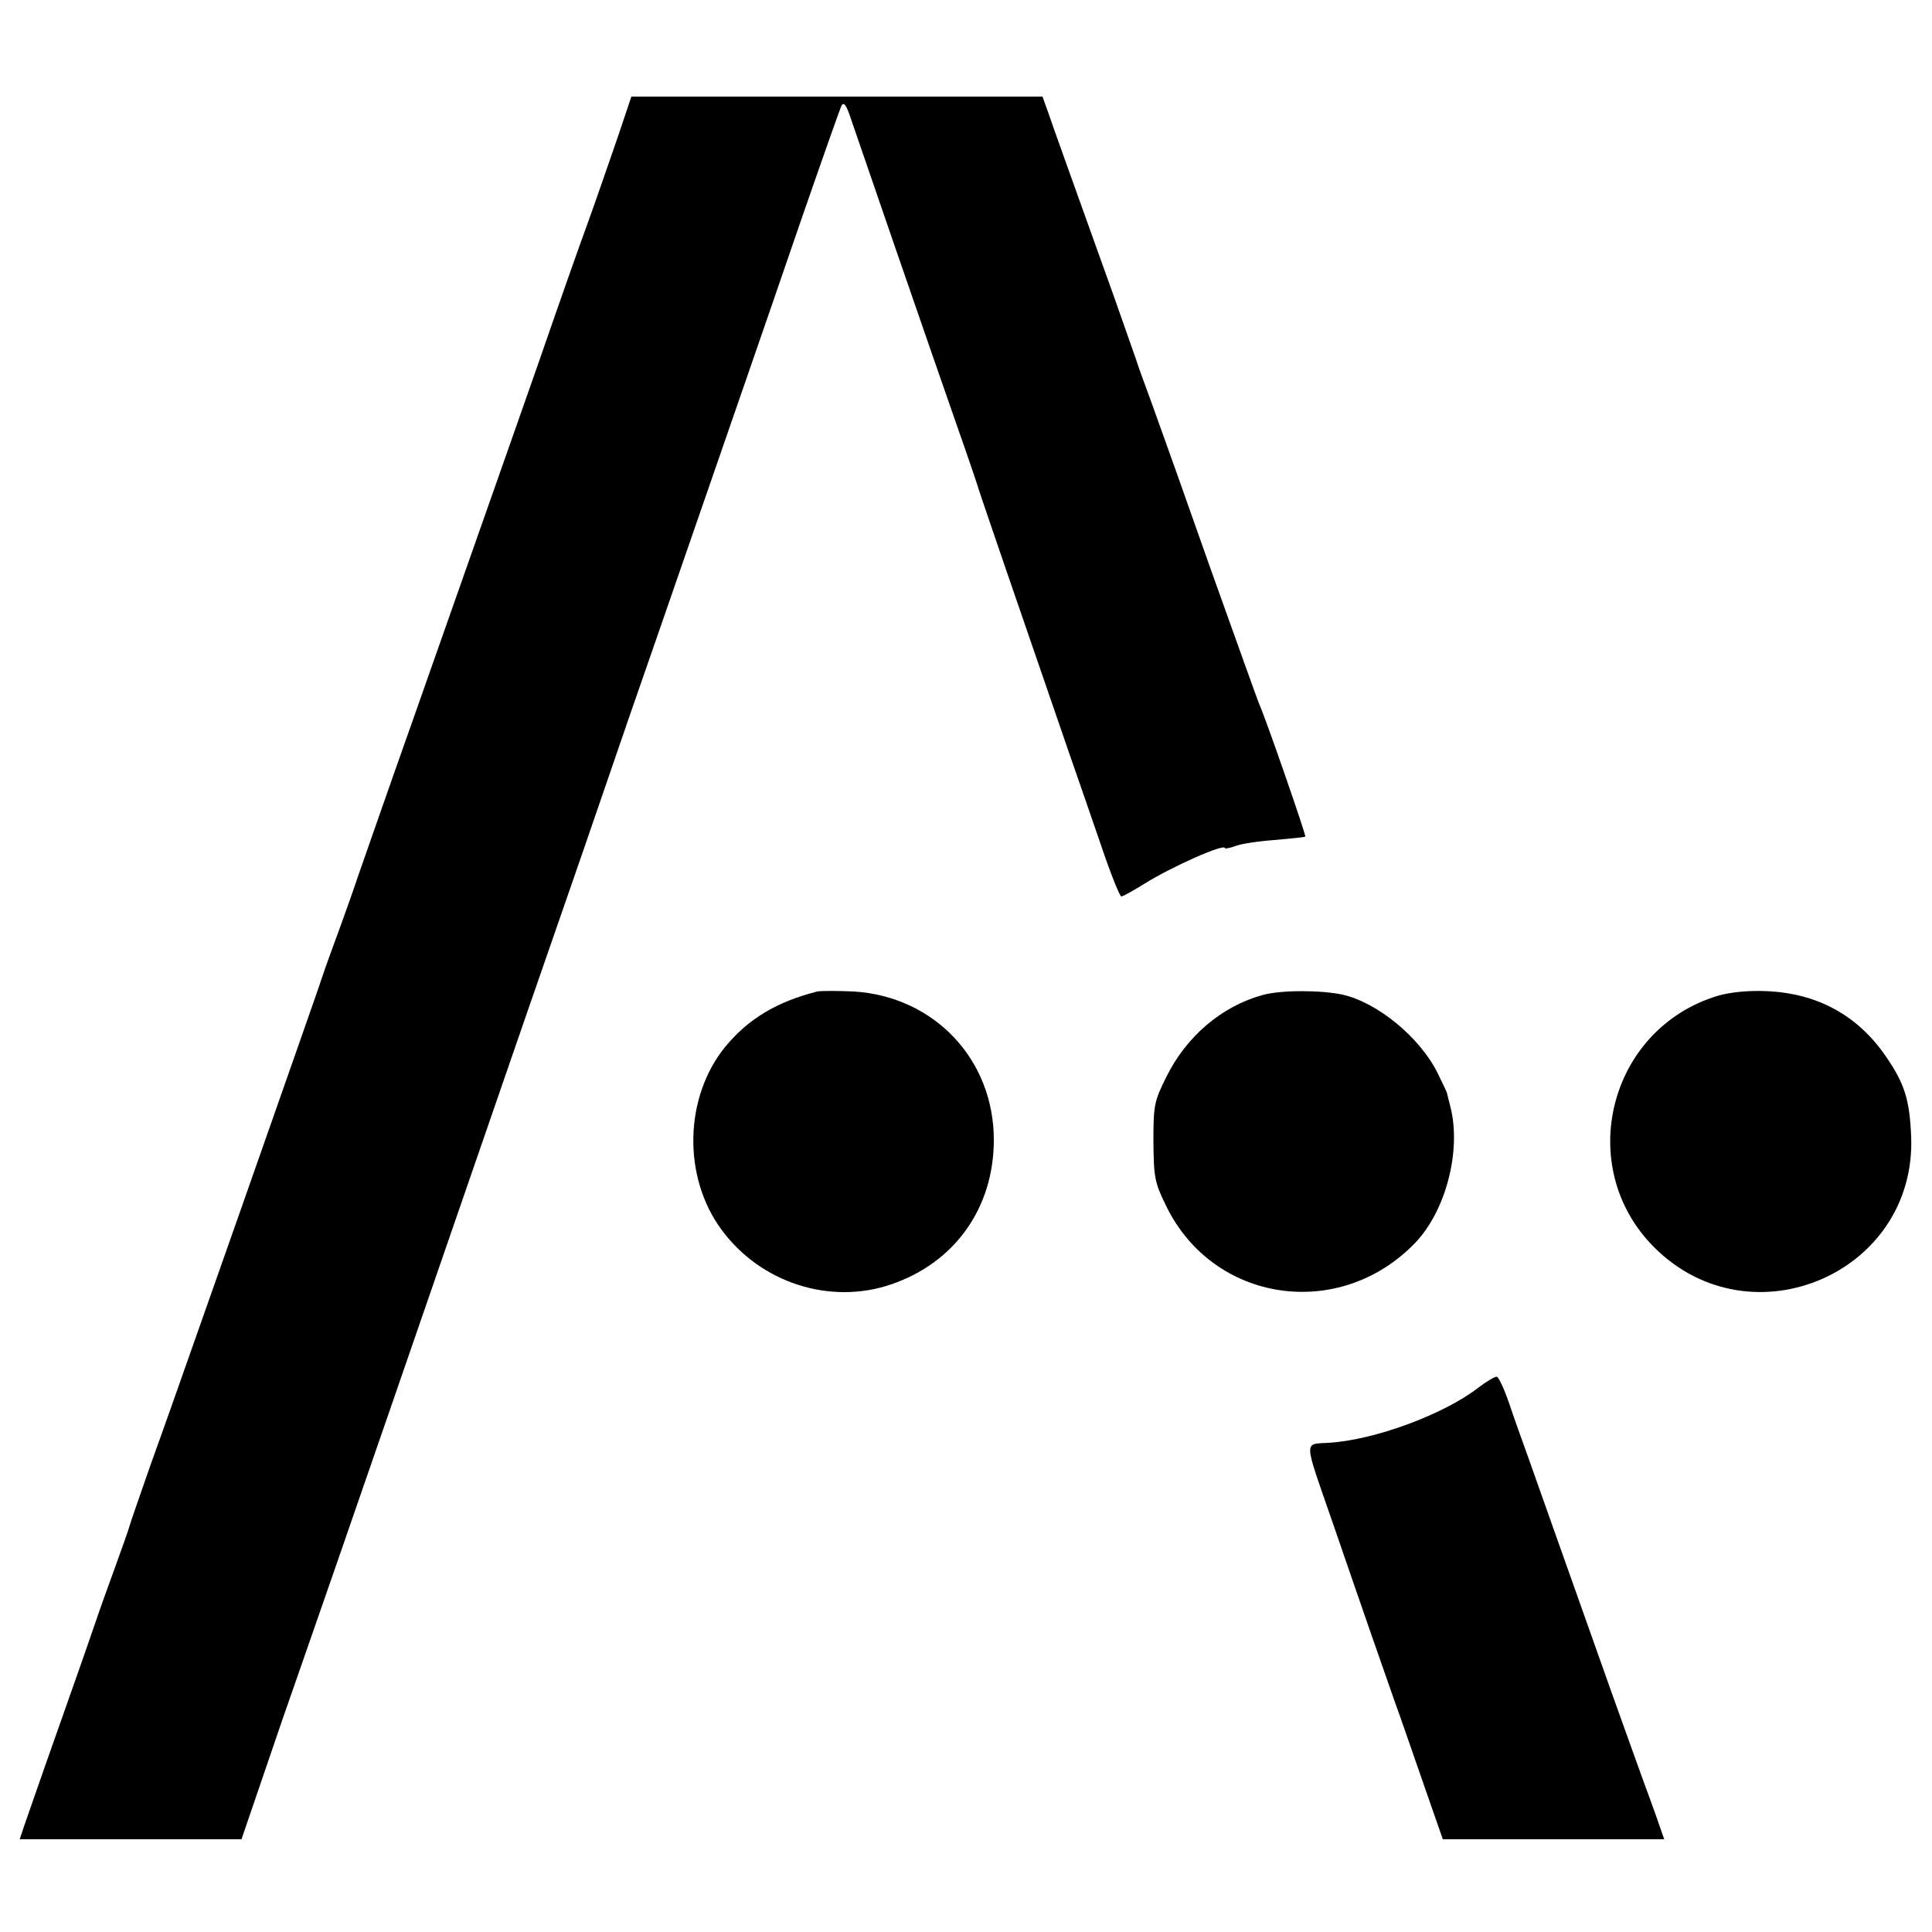 <?xml version="1.0" standalone="no"?>
<!DOCTYPE svg PUBLIC "-//W3C//DTD SVG 20010904//EN"
 "http://www.w3.org/TR/2001/REC-SVG-20010904/DTD/svg10.dtd">
<svg version="1.0" xmlns="http://www.w3.org/2000/svg"
 width="500pt" height="500pt" viewBox="0 0 500 500"
 preserveAspectRatio="xMidYMid meet">
<g transform="translate(0,500) scale(0.1,-0.1)"
fill="#000000" stroke="none">
<path d="M1598 4643 c-21 -60 -55 -160 -78 -223 -23 -63 -61 -171 -85 -240
-45 -131 -132 -377 -360 -1025 -76 -214 -143 -408 -151 -430 -7 -22 -27 -78
-44 -125 -17 -47 -38 -103 -45 -125 -7 -22 -43 -124 -79 -227 -81 -231 -179
-510 -256 -728 -32 -91 -81 -230 -110 -310 -28 -80 -53 -152 -55 -160 -2 -8
-18 -53 -35 -100 -17 -47 -40 -110 -50 -140 -10 -30 -54 -156 -98 -280 -44
-124 -84 -240 -90 -257 l-11 -33 287 0 287 0 54 158 c29 86 77 225 106 307 29
83 126 362 215 620 291 842 337 977 425 1230 48 138 111 320 140 405 29 85 92
268 140 405 200 578 272 785 366 1059 55 159 103 295 107 303 6 10 13 0 24
-34 21 -62 204 -593 274 -793 30 -85 56 -162 58 -170 4 -13 98 -288 235 -685
21 -60 58 -167 82 -237 24 -71 47 -128 51 -128 4 0 31 15 60 33 72 45 208 105
208 92 0 -2 12 0 26 5 14 6 60 13 102 16 42 4 78 7 80 9 3 2 -101 302 -118
340 -5 11 -61 169 -126 350 -64 182 -132 373 -151 425 -19 52 -39 106 -43 120
-5 14 -31 88 -58 165 -109 304 -155 432 -169 473 l-15 42 -532 0 -532 0 -36
-107z"/>
<path d="M2115 2434 c-103 -26 -178 -70 -238 -143 -106 -130 -111 -336 -10
-473 101 -138 281 -196 439 -142 165 56 266 198 266 374 0 208 -154 371 -362
384 -41 2 -84 2 -95 0z"/>
<path d="M3268 2425 c-106 -29 -198 -107 -250 -213 -31 -62 -33 -73 -33 -167
1 -92 3 -105 33 -166 122 -251 449 -299 645 -95 78 82 118 234 92 346 -5 19
-9 37 -10 40 0 3 -12 27 -25 54 -46 92 -156 182 -246 202 -56 12 -160 12 -206
-1z"/>
<path d="M4446 2423 c-283 -85 -373 -443 -165 -651 251 -251 680 -66 665 288
-4 94 -17 135 -64 204 -73 108 -179 166 -312 171 -46 2 -94 -3 -124 -12z"/>
<path d="M3825 1408 c-90 -69 -268 -135 -387 -142 -64 -4 -65 12 9 -201 88
-256 144 -416 163 -470 10 -27 42 -119 71 -203 l53 -152 286 0 287 0 -22 63
c-12 34 -25 69 -28 77 -3 8 -43 119 -88 245 -164 463 -182 512 -211 595 -17
47 -41 114 -53 150 -12 35 -26 65 -31 67 -5 1 -27 -12 -49 -29z"/>
</g>
</svg>
